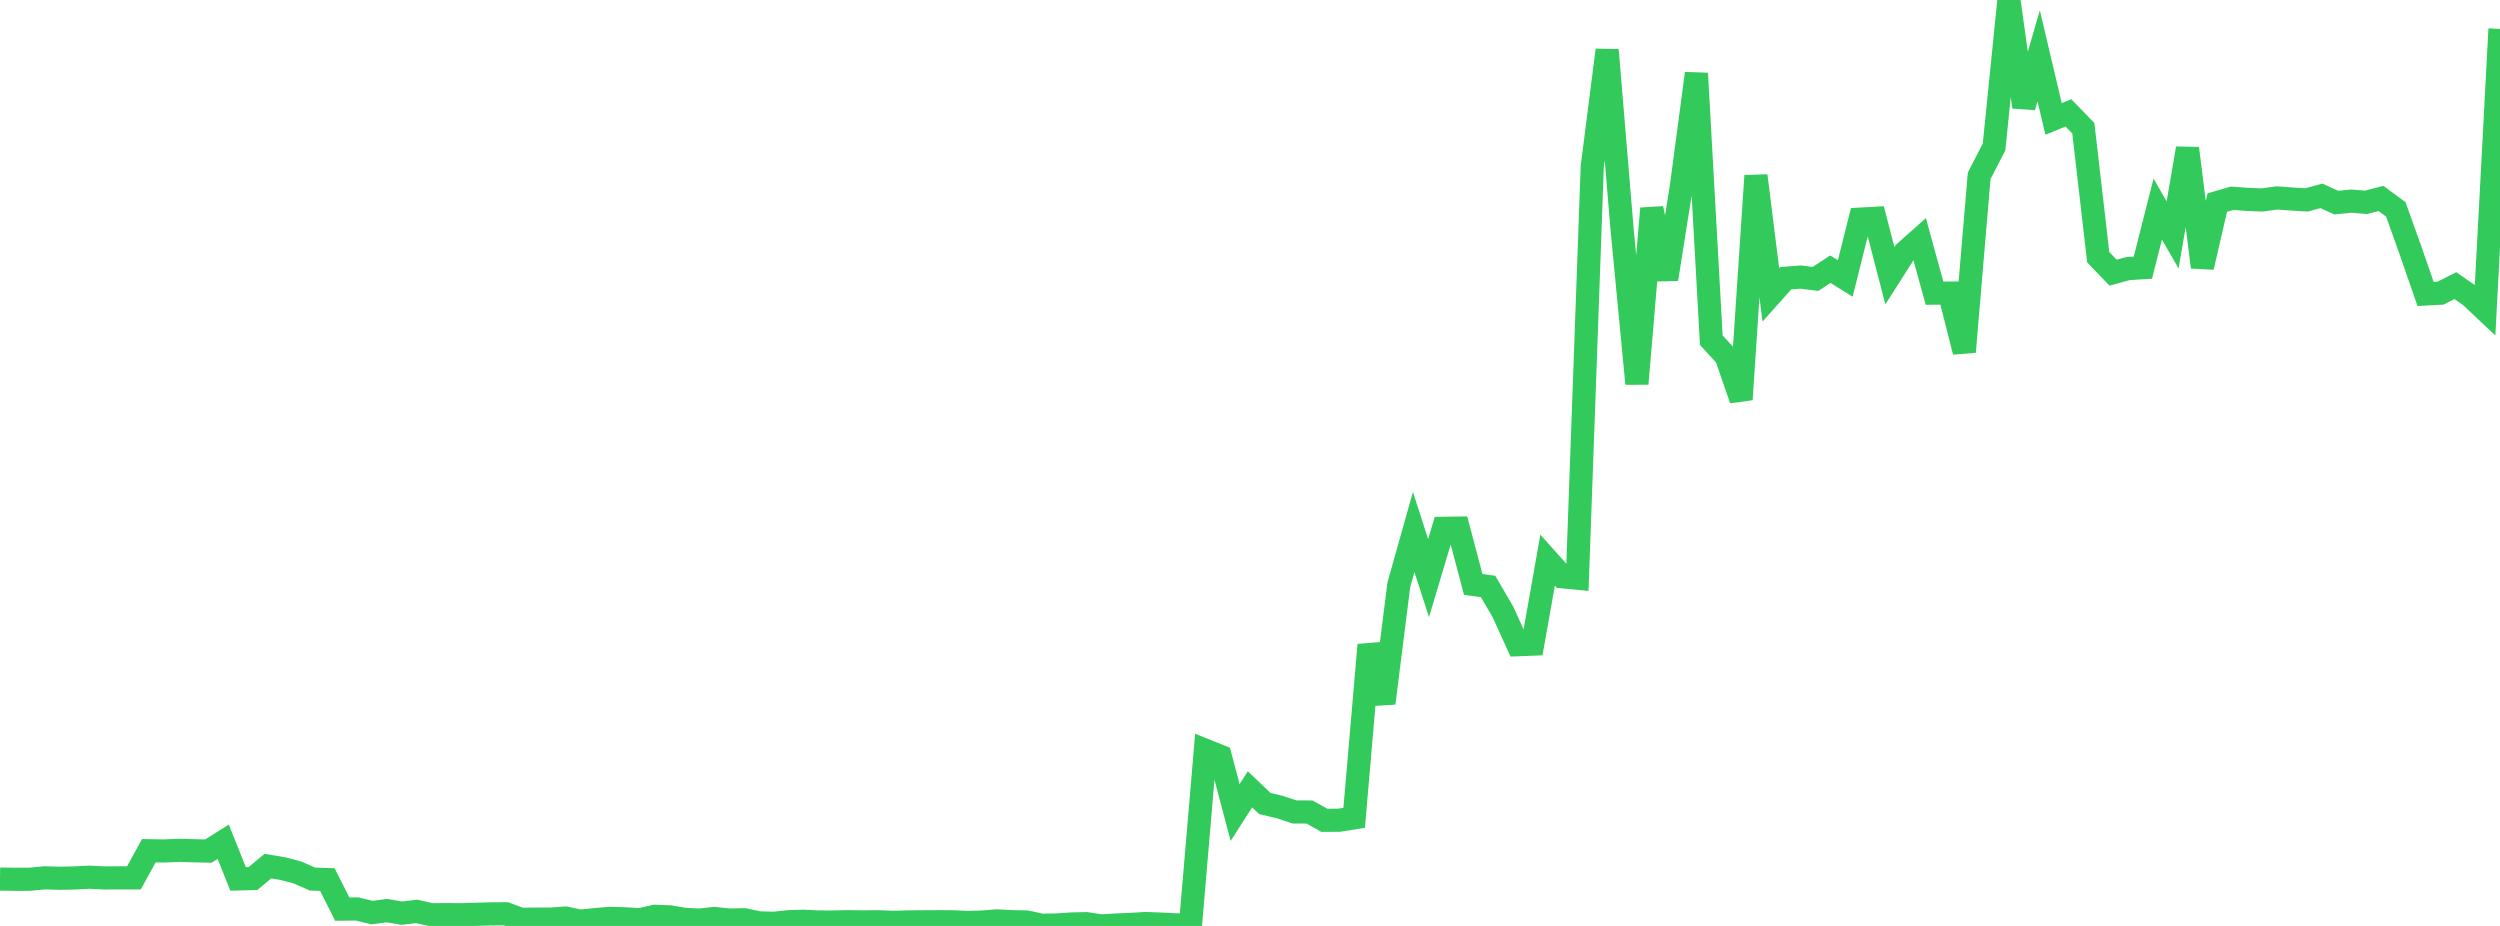 <?xml version="1.0" standalone="no"?>
<!DOCTYPE svg PUBLIC "-//W3C//DTD SVG 1.1//EN" "http://www.w3.org/Graphics/SVG/1.1/DTD/svg11.dtd">

<svg width="135" height="50" viewBox="0 0 135 50" preserveAspectRatio="none" 
  xmlns="http://www.w3.org/2000/svg"
  xmlns:xlink="http://www.w3.org/1999/xlink">


<polyline points="0.0, 47.47 0.804, 47.481 1.607, 47.48 2.411, 47.402 3.214, 47.428 4.018, 47.41 4.821, 47.368 5.625, 47.409 6.429, 47.405 7.232, 47.405 8.036, 45.94 8.839, 45.953 9.643, 45.919 10.446, 45.94 11.25, 45.959 12.054, 45.455 12.857, 47.462 13.661, 47.441 14.464, 46.771 15.268, 46.903 16.071, 47.116 16.875, 47.47 17.679, 47.496 18.482, 49.093 19.286, 49.084 20.089, 49.28 20.893, 49.173 21.696, 49.311 22.5, 49.215 23.304, 49.397 24.107, 49.39 24.911, 49.396 25.714, 49.371 26.518, 49.35 27.321, 49.343 28.125, 49.641 28.929, 49.633 29.732, 49.631 30.536, 49.575 31.339, 49.743 32.143, 49.658 32.946, 49.591 33.75, 49.615 34.554, 49.664 35.357, 49.48 36.161, 49.51 36.964, 49.644 37.768, 49.686 38.571, 49.598 39.375, 49.682 40.179, 49.665 40.982, 49.834 41.786, 49.855 42.589, 49.772 43.393, 49.747 44.196, 49.788 45.0, 49.789 45.804, 49.771 46.607, 49.785 47.411, 49.775 48.214, 49.805 49.018, 49.785 49.821, 49.778 50.625, 49.773 51.429, 49.776 52.232, 49.813 53.036, 49.791 53.839, 49.728 54.643, 49.771 55.446, 49.787 56.25, 49.963 57.054, 49.949 57.857, 49.895 58.661, 49.877 59.464, 50.0 60.268, 49.952 61.071, 49.918 61.875, 49.871 62.679, 49.901 63.482, 49.941 64.286, 49.948 65.089, 40.517 65.893, 40.838 66.696, 43.876 67.5, 42.623 68.304, 43.391 69.107, 43.582 69.911, 43.845 70.714, 43.849 71.518, 44.297 72.321, 44.292 73.125, 44.162 73.929, 34.824 74.732, 37.97 75.536, 31.581 76.339, 28.728 77.143, 31.219 77.946, 28.529 78.75, 28.517 79.554, 31.56 80.357, 31.669 81.161, 33.048 81.964, 34.815 82.768, 34.783 83.571, 30.248 84.375, 31.148 85.179, 31.224 85.982, 8.996 86.786, 2.704 87.589, 12.34 88.393, 20.721 89.196, 11.258 90.0, 15.075 90.804, 10.006 91.607, 3.963 92.411, 18.371 93.214, 19.244 94.018, 21.572 94.821, 9.489 95.625, 15.924 96.429, 15.024 97.232, 14.961 98.036, 15.062 98.839, 14.536 99.643, 15.038 100.446, 11.833 101.25, 11.789 102.054, 14.89 102.857, 13.629 103.661, 12.913 104.464, 15.831 105.268, 15.826 106.071, 18.999 106.875, 9.494 107.679, 7.937 108.482, 0.0 109.286, 5.777 110.089, 3.015 110.893, 6.423 111.696, 6.095 112.5, 6.924 113.304, 13.887 114.107, 14.724 114.911, 14.504 115.714, 14.455 116.518, 11.291 117.321, 12.685 118.125, 8.012 118.929, 14.426 119.732, 10.94 120.536, 10.706 121.339, 10.766 122.143, 10.798 122.946, 10.689 123.75, 10.745 124.554, 10.795 125.357, 10.576 126.161, 10.942 126.964, 10.86 127.768, 10.927 128.571, 10.715 129.375, 11.307 130.179, 13.56 130.982, 15.875 131.786, 15.831 132.589, 15.424 133.393, 15.981 134.196, 16.737 135.0, 1.562" fill="none" stroke="#32ca5b" stroke-width="1.25"/>

</svg>